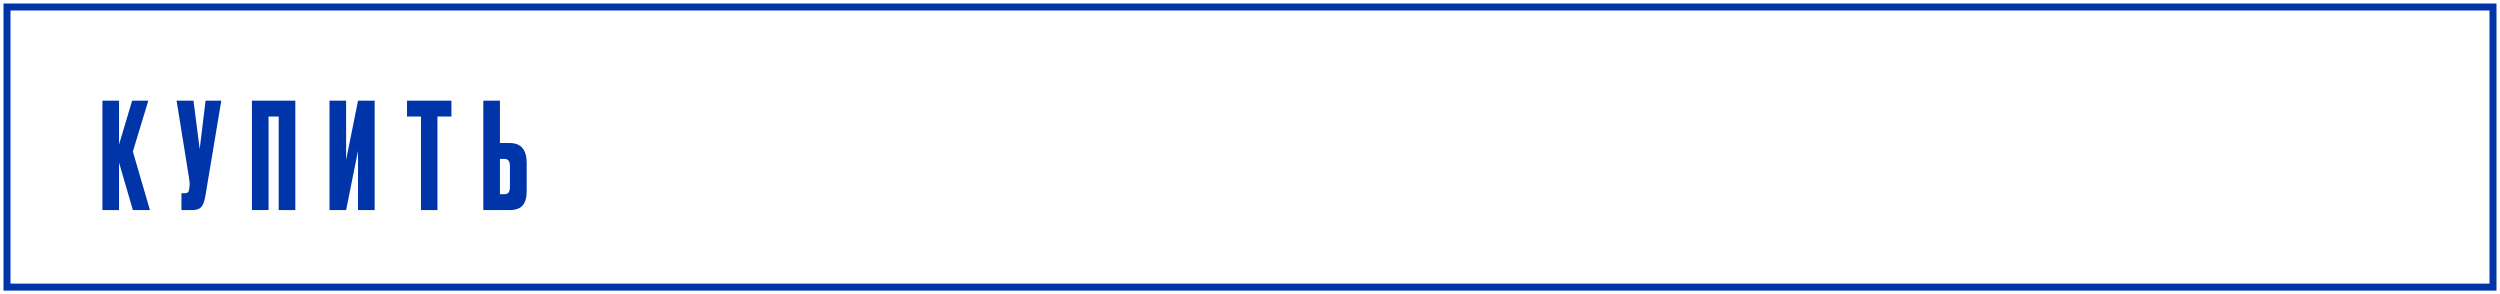 <?xml version="1.0" encoding="UTF-8"?>
<svg xmlns="http://www.w3.org/2000/svg" width="357" height="42" viewBox="0 0 357 42" fill="none">
  <rect x="1" y="1" width="355" height="40" stroke="#0035AA"></rect>
  <path d="M18.974 30L17 23.217V30H14.627V14.376H17V20.634L18.869 14.376H21.178L18.974 21.642L21.41 30H18.974ZM31.602 14.376L29.334 27.942C29.208 28.712 29.012 29.251 28.746 29.559C28.48 29.853 28.046 30 27.444 30H25.911V27.585H26.457C26.583 27.585 26.681 27.564 26.751 27.522C26.835 27.48 26.891 27.424 26.919 27.354C26.947 27.284 26.975 27.193 27.003 27.081L27.066 26.598C27.108 26.346 27.08 25.926 26.982 25.338L25.218 14.376H27.633L28.515 21.285L29.355 14.376H31.602ZM35.977 30V14.376H42.172V30H39.799V16.644H38.35V30H35.977ZM51.126 30V21.537L49.425 30H47.052V14.376H49.425V22.839L51.126 14.376H53.499V30H51.126ZM58.122 14.376H64.464V16.644H62.469V30H60.117V16.644H58.122V14.376ZM71.391 20.424H72.777C74.401 20.424 75.213 21.383 75.213 23.301V27.27C75.213 28.208 75.017 28.901 74.625 29.349C74.233 29.783 73.617 30 72.777 30H69.018V14.376H71.391V20.424ZM71.391 27.732H72C72.322 27.732 72.539 27.641 72.651 27.459C72.763 27.277 72.819 27.011 72.819 26.661V23.826C72.819 23.448 72.763 23.168 72.651 22.986C72.553 22.79 72.336 22.692 72 22.692H71.391V27.732Z" fill="#0035AA"></path>
</svg>
